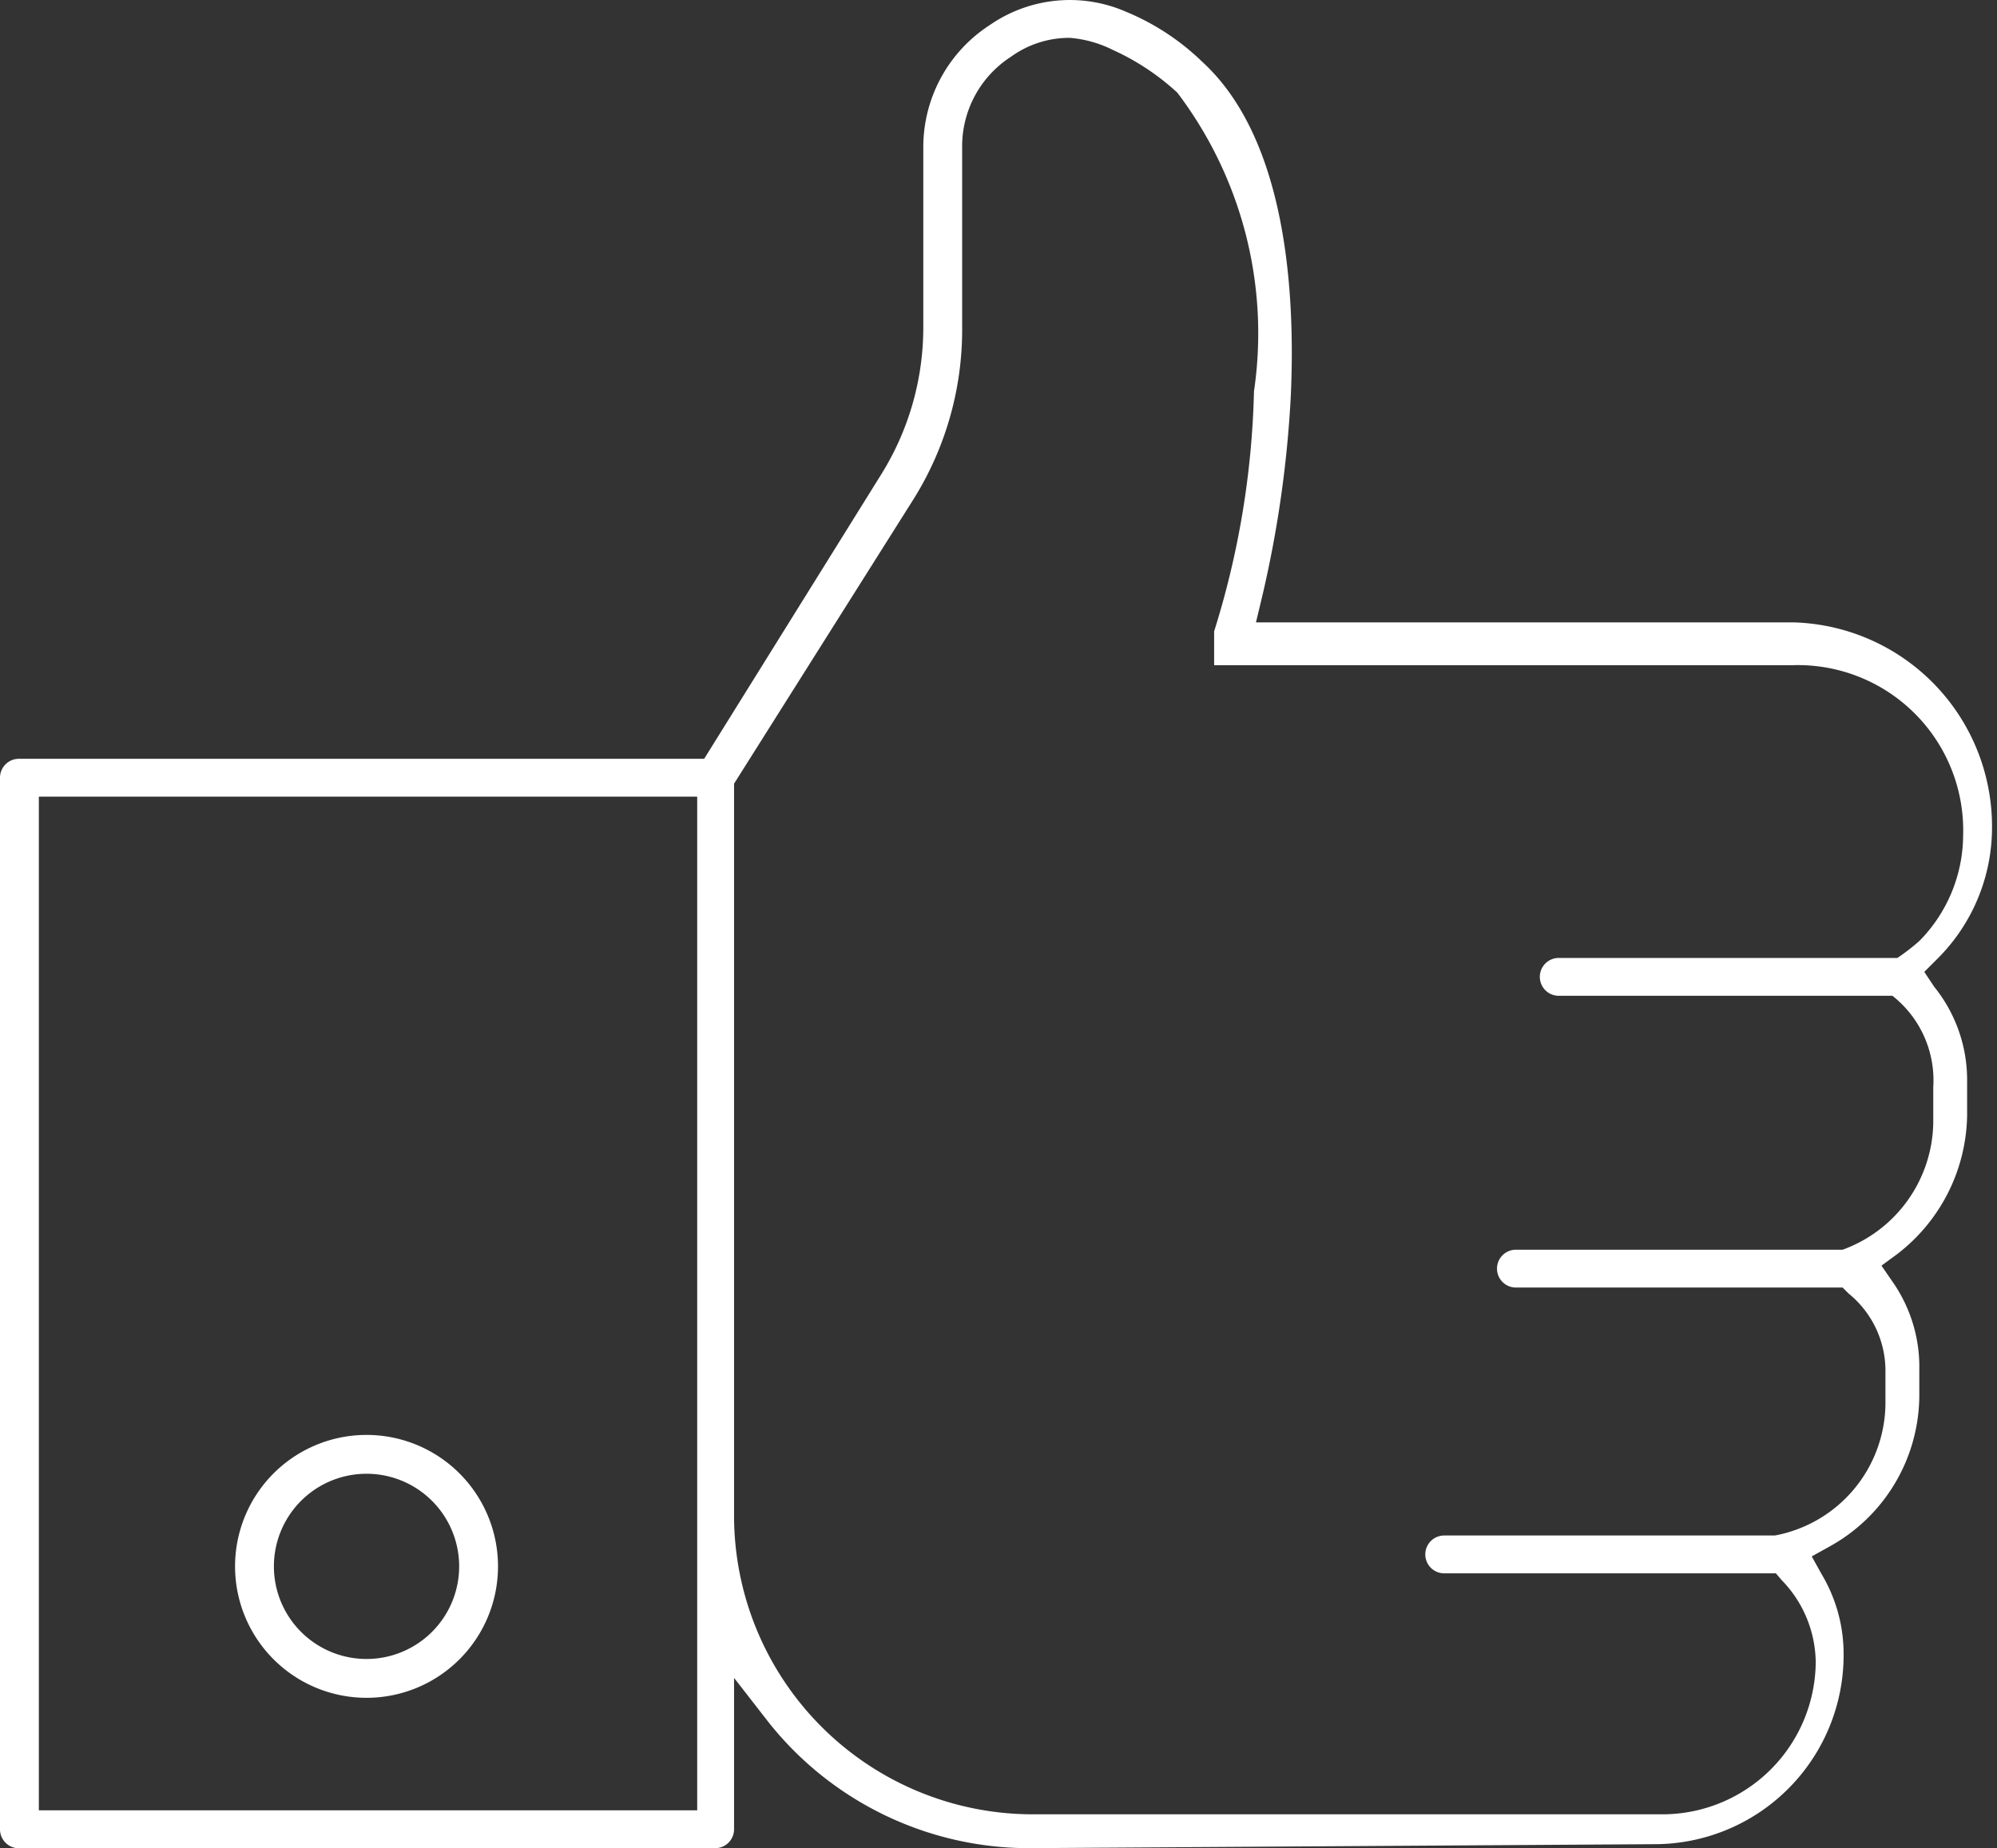 <svg xmlns="http://www.w3.org/2000/svg" viewBox="0 0 20.05 18.56"><rect x="0" y="0" width="20.05" height="18.56" fill="#333333" stroke="none"/><defs><style>.cls-1{fill:#fff;}</style></defs><g id="Layer_2" data-name="Layer 2"><g id="Layer_1-2" data-name="Layer 1"><path class="cls-1" d="M10.32,18.56a3.34,3.34,0,0,1-2.6-1.26l-.35-.45v1.52a.19.19,0,0,1-.2.19h-7A.19.19,0,0,1,0,18.37V7.81a.19.19,0,0,1,.19-.19H7.07L8.85,4.76a2.79,2.79,0,0,0,.42-1.48V1.48A1.46,1.46,0,0,1,9.94.25,1.41,1.41,0,0,1,11.31.12a2.43,2.43,0,0,1,.76.5c.82.75.94,2.23.89,3.35A11.35,11.35,0,0,1,12.67,6l-.06.25H18a2.05,2.05,0,0,1,2,2.05,1.86,1.86,0,0,1-.55,1.33l-.13.13.1.15a1.49,1.49,0,0,1,.33.93v.36a1.79,1.79,0,0,1-.71,1.4l-.15.11.11.16a1.49,1.49,0,0,1,.27.83v.32a1.74,1.74,0,0,1-.9,1.51l-.18.1.1.18a1.56,1.56,0,0,1,.22.8,1.9,1.9,0,0,1-1.91,1.91ZM10.74.38a1,1,0,0,0-.59.19,1.07,1.07,0,0,0-.49.91v1.8A3.21,3.21,0,0,1,9.18,5L7.37,7.87v7.35a3,3,0,0,0,3,3h6.33a1.54,1.54,0,0,0,1.53-1.53,1.2,1.2,0,0,0-.34-.82l-.06-.07H14.5a.19.19,0,0,1,0-.38h3.32a1.36,1.36,0,0,0,1.11-1.32v-.32a1,1,0,0,0-.37-.79l-.06-.06H15.22a.19.19,0,1,1,0-.38H18.5a1.38,1.38,0,0,0,.91-1.27v-.36A1.08,1.08,0,0,0,19,10L19,10H15.65a.19.19,0,1,1,0-.38H19l.05,0a2.11,2.11,0,0,0,.22-.17,1.52,1.52,0,0,0,.44-1.06A1.66,1.66,0,0,0,18,6.68h-5.7l-.11,0,0-.09V6.42l0-.08a8.69,8.69,0,0,0,.4-2.41,4,4,0,0,0-.77-3,2.44,2.44,0,0,0-.65-.43A1.17,1.17,0,0,0,10.74.38ZM.39,18.18H7V8H.39Z"/><path class="cls-1" d="M3.68,17.05A1.32,1.32,0,1,1,5,15.73a1.32,1.32,0,0,1-1.32,1.32Zm0-2.25a.93.93,0,0,0,0,1.86.93.93,0,1,0,0-1.86Z"/></g></g></svg>